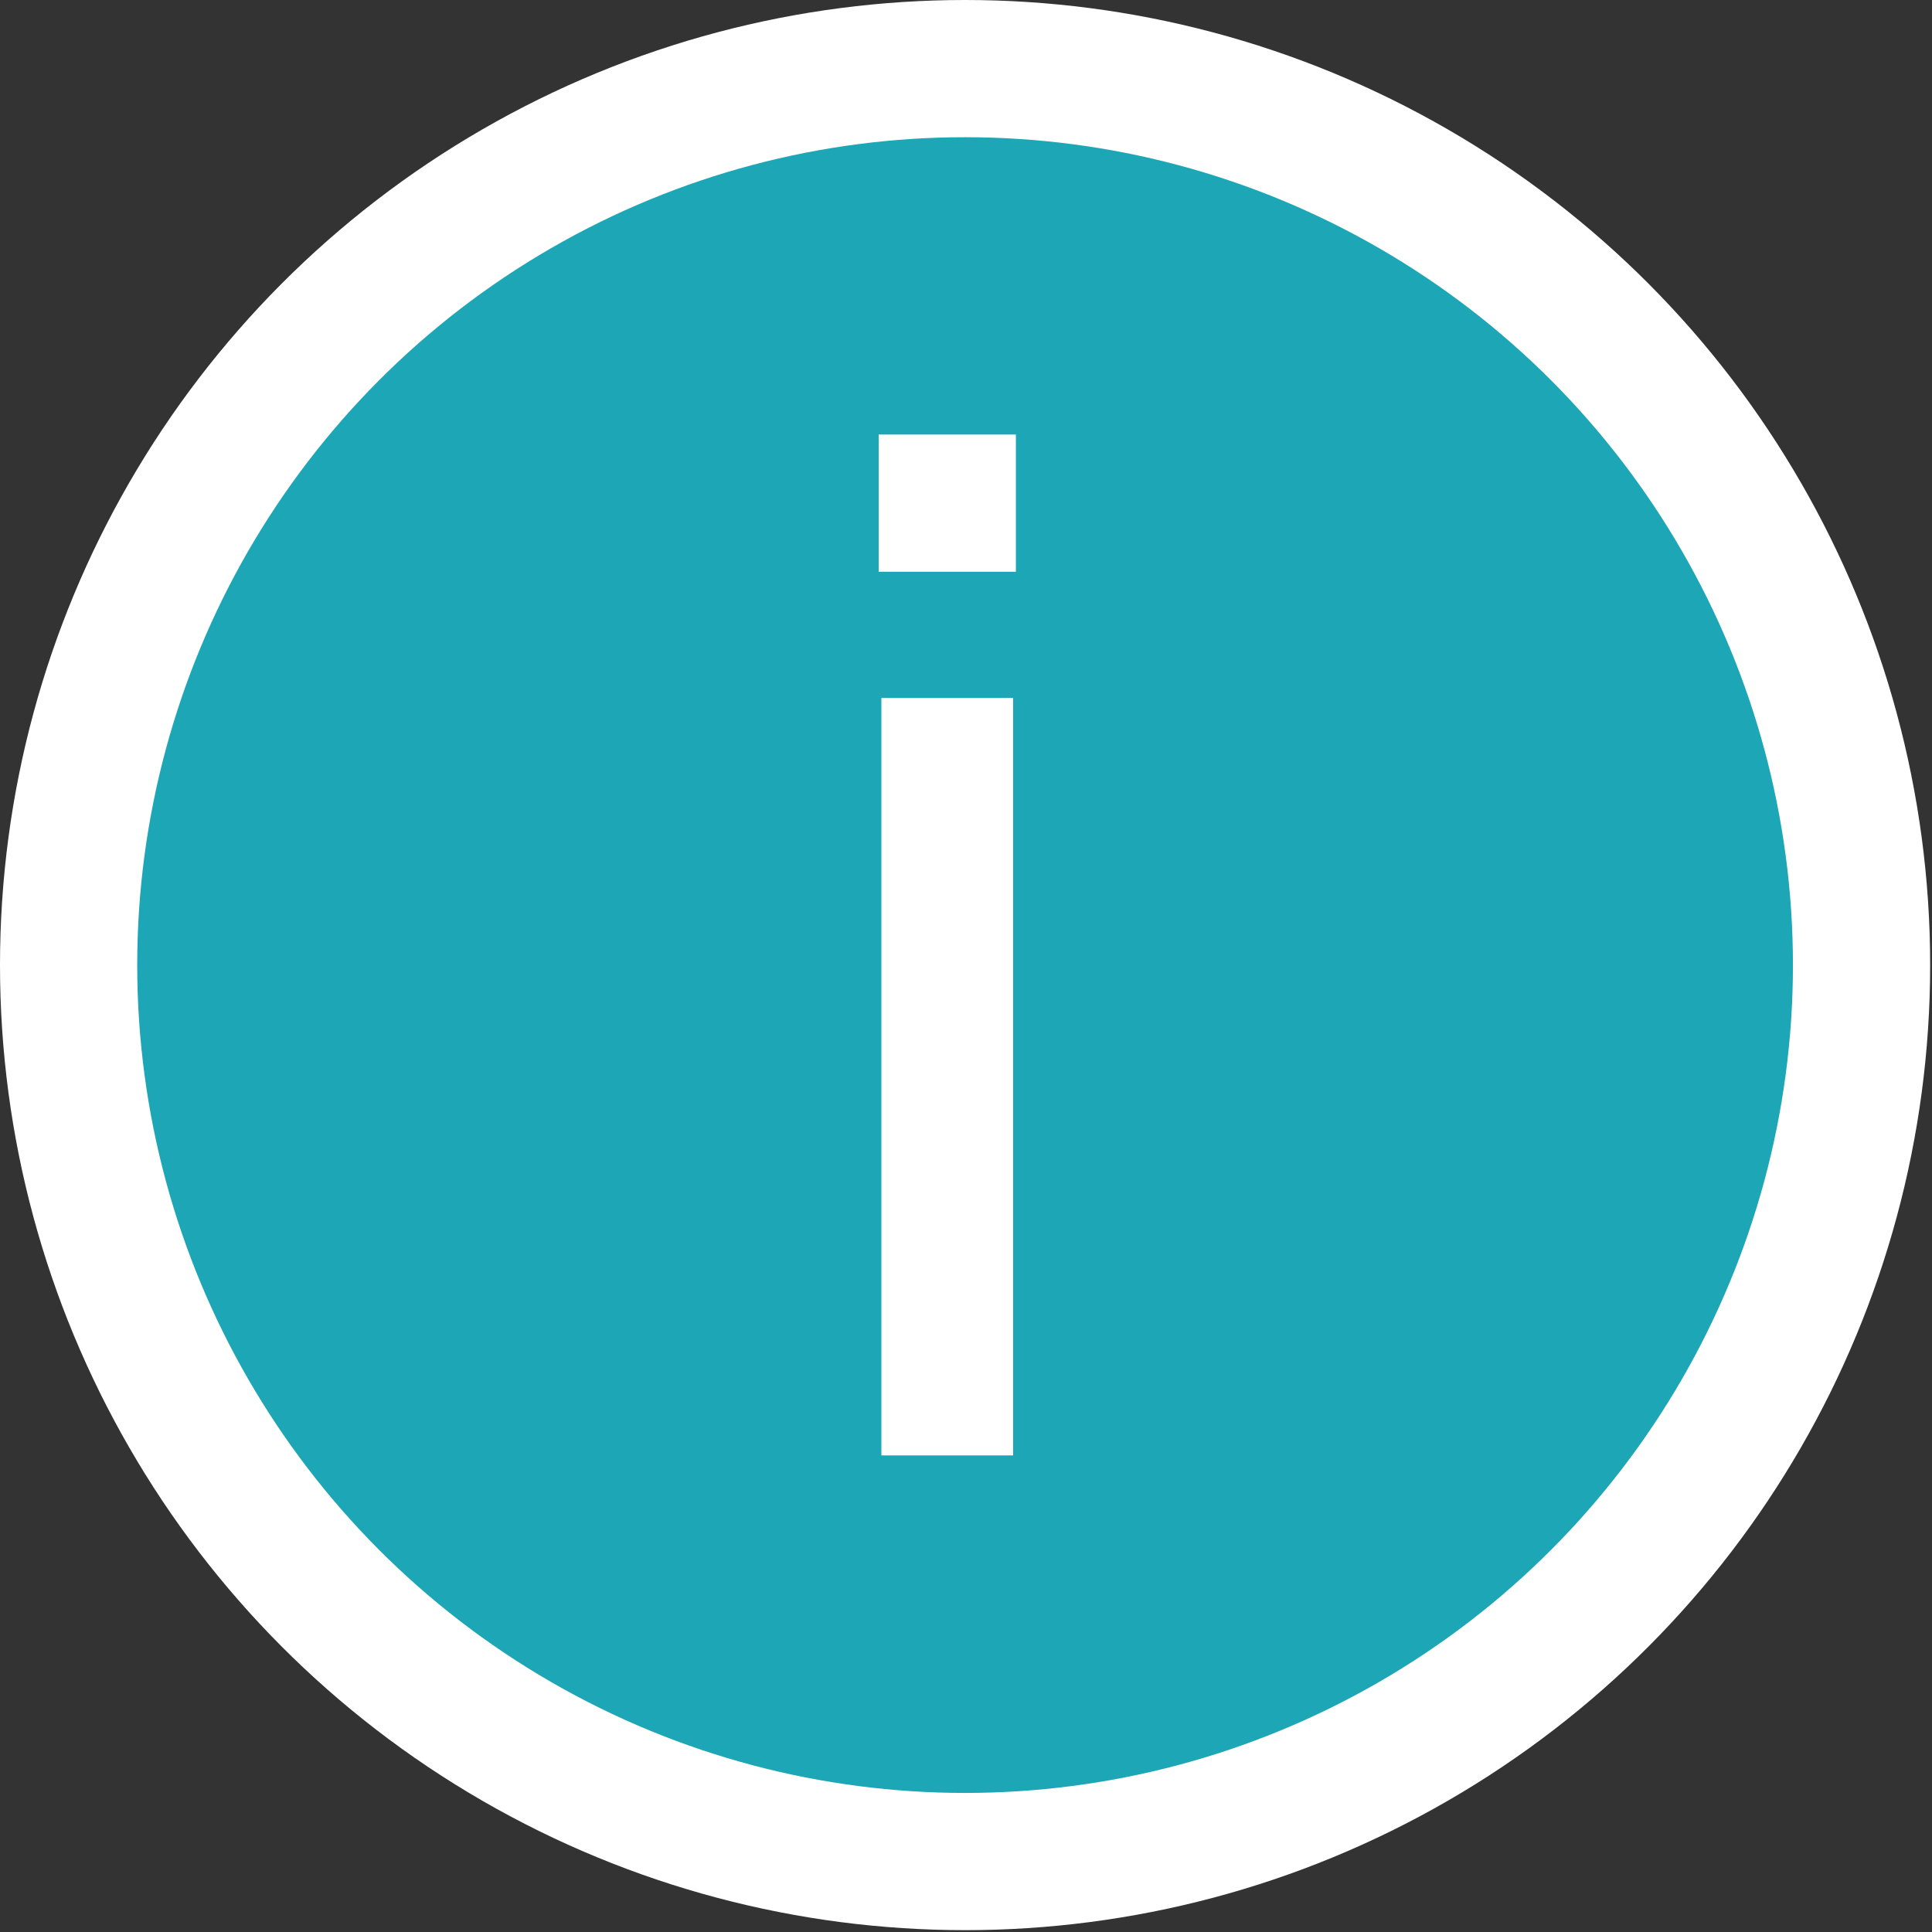 <?xml version="1.0" encoding="utf-8"?>
<!DOCTYPE svg PUBLIC "-//W3C//DTD SVG 1.1//EN" "http://www.w3.org/Graphics/SVG/1.1/DTD/svg11.dtd">
<svg version="1.1" id="Vrstva_1" xmlns="http://www.w3.org/2000/svg" xmlns:xlink="http://www.w3.org/1999/xlink" x="0px" y="0px"
	 width="44px" height="44px" viewBox="0 0 44 44" enable-background="new 0 0 44 44" xml:space="preserve">
<rect x="0" y="0" width="44" height="44" fill="#333333" stroke="none"/>
<circle fill="#FFFFFF" cx="21.979" cy="21.979" r="21.979"/>
<circle fill="#1DA6B5" cx="21.979" cy="21.979" r="18.854"/>
<g>
	<rect x="20.073" y="15.896" fill="#FFFFFF" width="3" height="17.25"/>
	<rect x="20.011" y="9.896" fill="#FFFFFF" width="3.125" height="3.125"/>
</g>
</svg>
